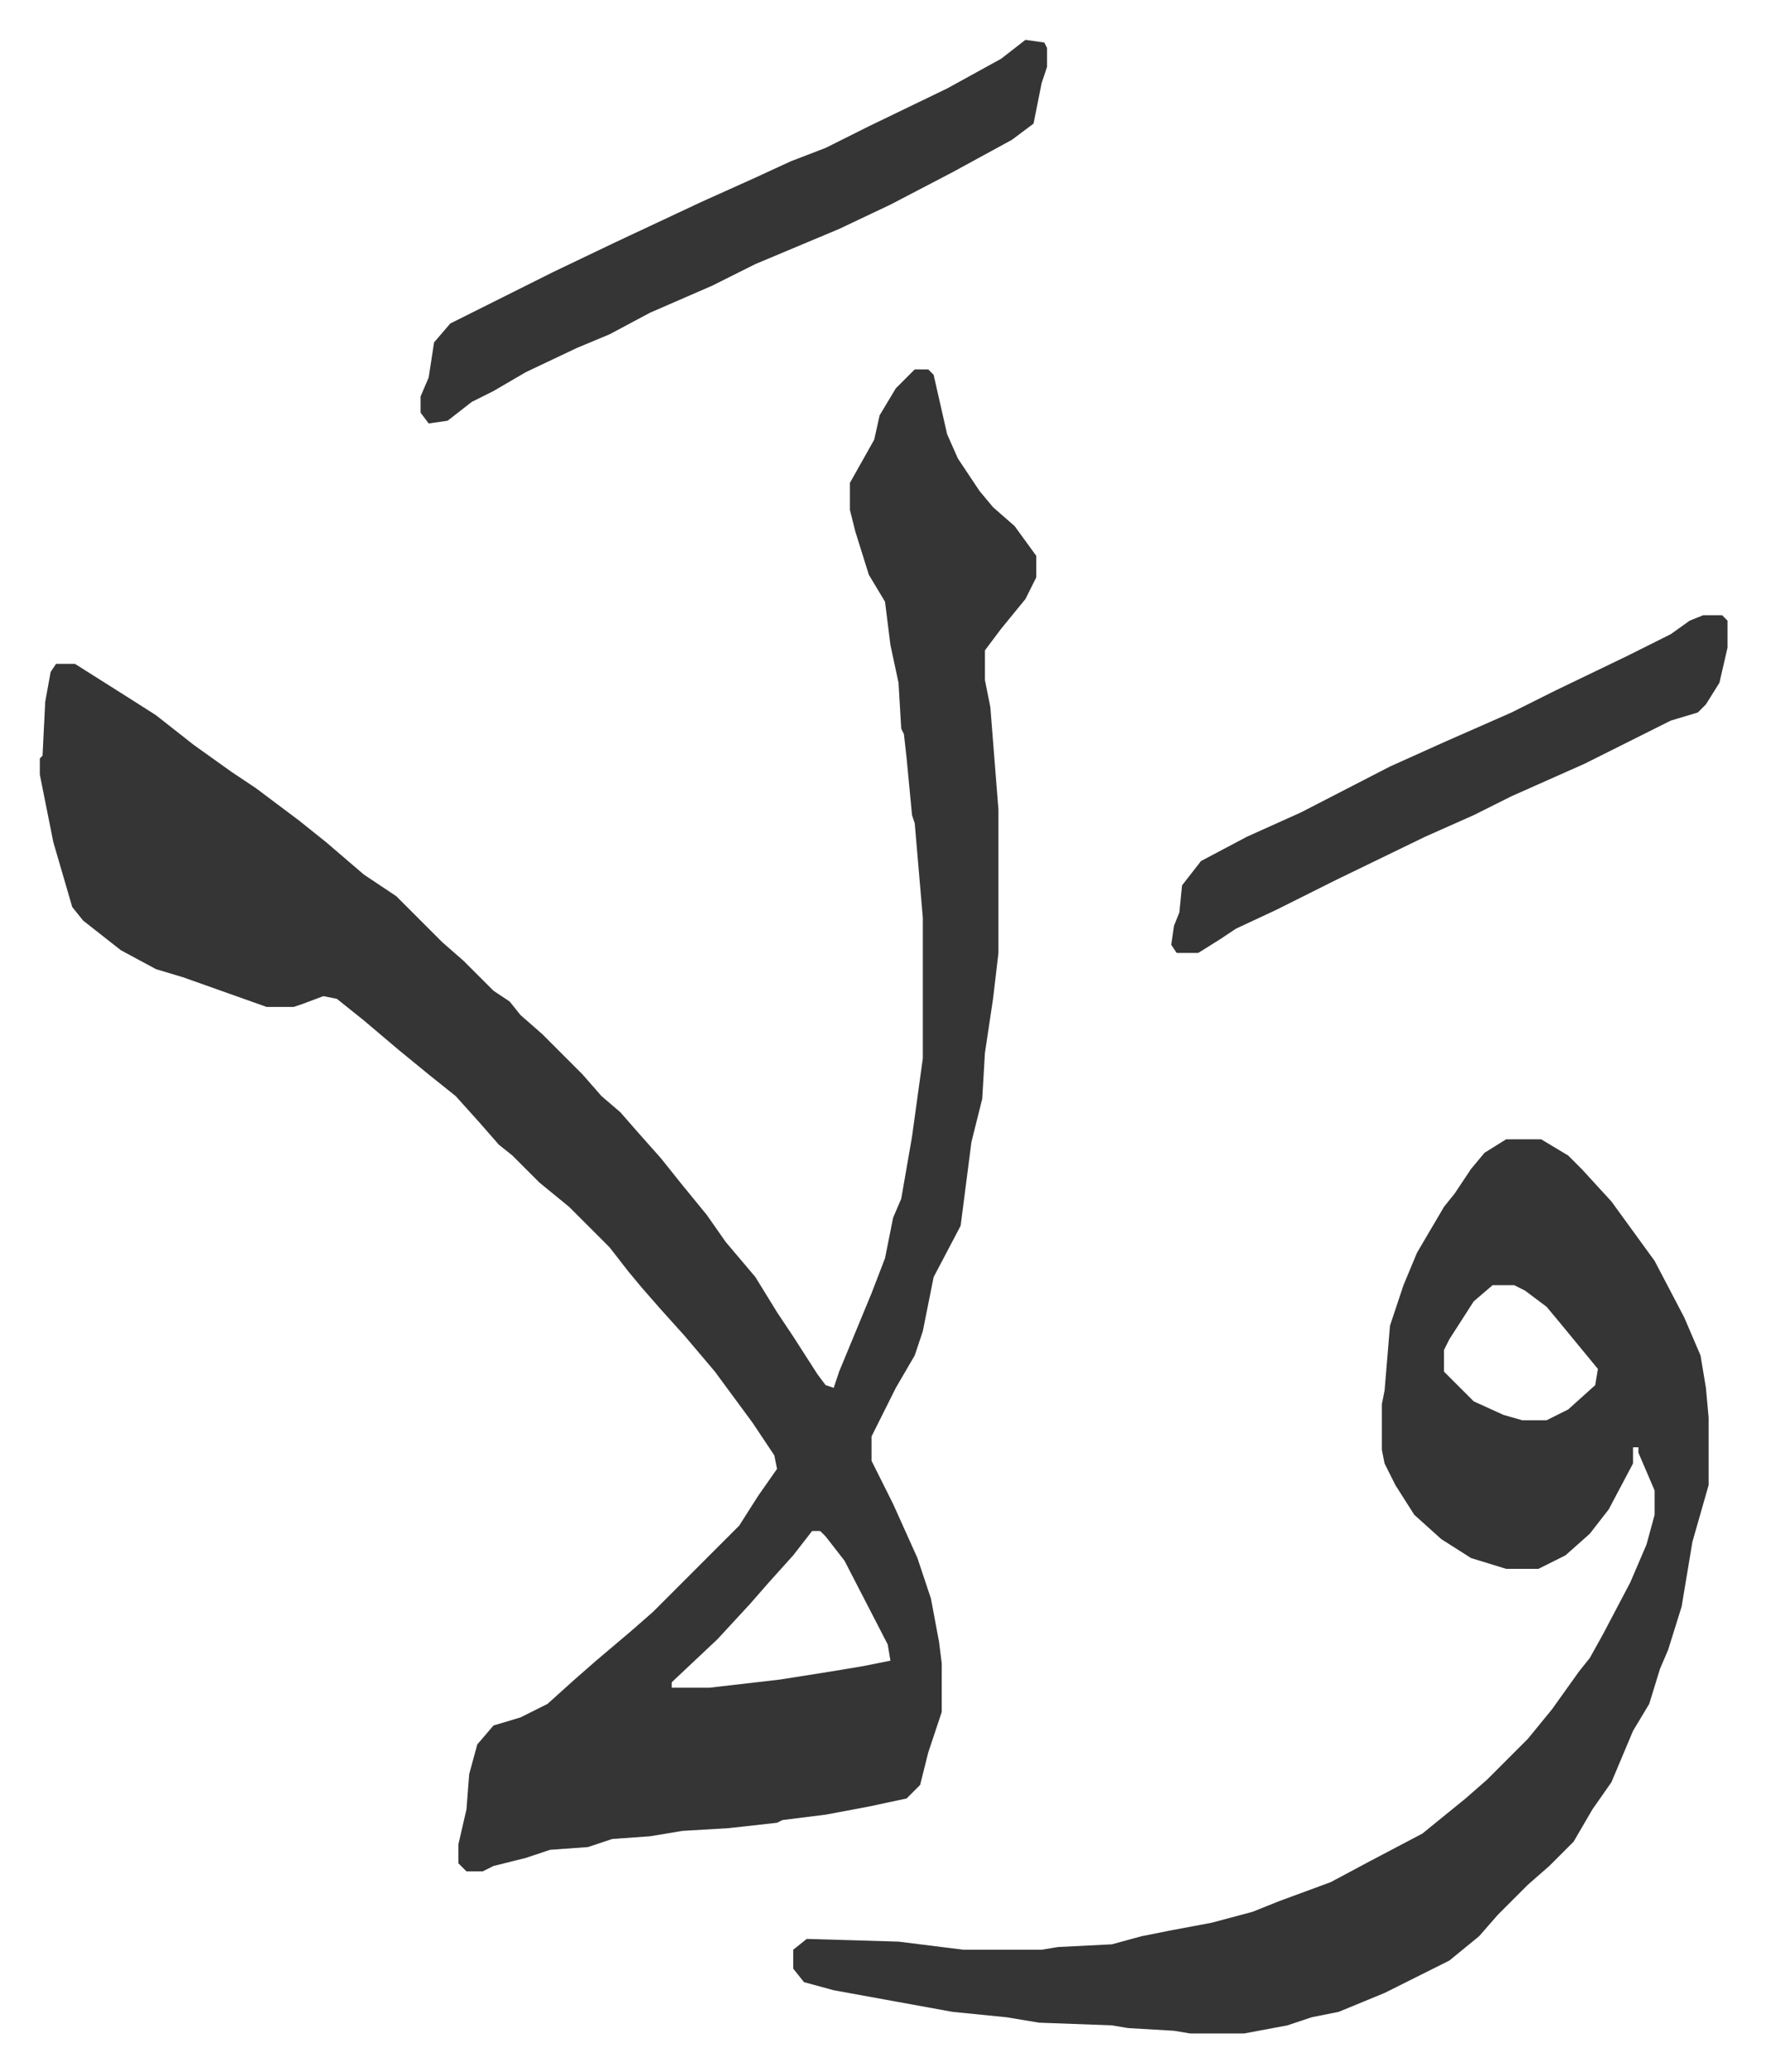 <svg xmlns="http://www.w3.org/2000/svg" role="img" viewBox="-14.75 342.25 654.00 767.00"><path fill="#353535" id="rule_normal" d="M324 479h5l2 2 5 22 4 9 8 12 5 6 8 7 8 11v8l-4 8-9 11-6 8v11l2 10 3 38v53l-2 17-3 20-1 17-4 16-4 31-10 19-4 20-3 9-7 12-8 16-1 2v9l8 16 9 20 5 15 3 16 1 8v18l-5 15-3 12-5 5-14 3-16 3-16 2-2 1-18 2-17 1-12 2-14 1-9 3-14 1-9 3-12 3-4 2h-6l-3-3v-7l3-13 1-13 3-11 6-7 10-3 10-5 10-9 8-7 13-11 8-7 32-32 7-11 7-10-1-5-8-12-14-19-11-13-9-10-7-8-5-6-7-9-15-15-11-9-10-10-5-4-7-8-9-10-10-8-11-9-13-11-10-8-5-1-8 3-3 1H84l-31-11-10-3-13-7-14-11-4-5-7-24-5-25v-6l1-1 1-20 2-11 2-3h7l19 12 11 7 14 11 14 10 9 6 16 12 10 8 14 12 12 8 17 17 8 7 11 11 6 4 4 5 8 7 15 15 7 8 7 6 7 8 8 9 8 10 9 11 7 10 11 13 8 13 6 9 9 14 3 4 3 1 2-6 12-29 5-13 3-15 3-7 4-23 4-29v-52l-3-35-1-3-2-21-1-9-1-2-1-17-3-14-2-16-6-10-5-16-2-8v-10l9-16 2-9 6-10zm-38 430l-7 9-9 10-7 8-12 13-17 16v2h14l26-3 19-3 12-2 10-2-1-6-16-31-7-9-2-2zm257-145h13l10 6 5 5 11 12 8 11 8 11 11 21 6 14 2 12 1 11v25l-6 21-4 24-5 16-3 7-4 13-6 10-8 19-7 10-7 12-9 9-8 7-11 11-7 8-11 9-24 12-17 7-10 2-9 3-16 3h-20l-6-1-17-1-6-1-27-1-12-2-20-2-44-8-11-3-4-5v-7l5-4 34 1 24 3h29l6-1 20-1 11-3 10-2 16-3 15-4 10-4 19-7 15-8 19-10 16-13 8-7 15-15 9-11 10-14 4-5 5-9 10-19 6-14 3-11v-9l-6-14v-2h-2v6l-9 17-7 9-9 8-10 5h-12l-13-4-11-7-10-9-7-11-4-8-1-5v-17l1-5 2-24 5-15 5-12 10-17 4-5 6-9 5-6zm-5 54l-7 6-9 14-2 4v8l11 11 11 5 7 2h9l8-4 10-9 1-6-14-17-5-6-8-6-4-2zM365 357l7 1 1 2v7l-2 6-3 15-8 6-22 12-23 12-19 9-31 13-16 8-23 10-15 8-12 5-19 9-12 7-8 4-9 7-7 1-3-4v-6l3-7 2-13 6-7 16-8 22-11 23-11 32-15 20-9 13-6 13-5 16-8 29-14 20-11zm251 213h7l2 2v10l-3 13-5 8-3 3-10 3-16 8-16 8-27 12-14 7-18 8-33 16-22 11-15 7-6 4-8 5h-8l-2-3 1-7 2-5 1-10 7-9 17-9 20-9 33-17 20-9 25-11 16-8 27-13 16-8 7-5z"/></svg>
